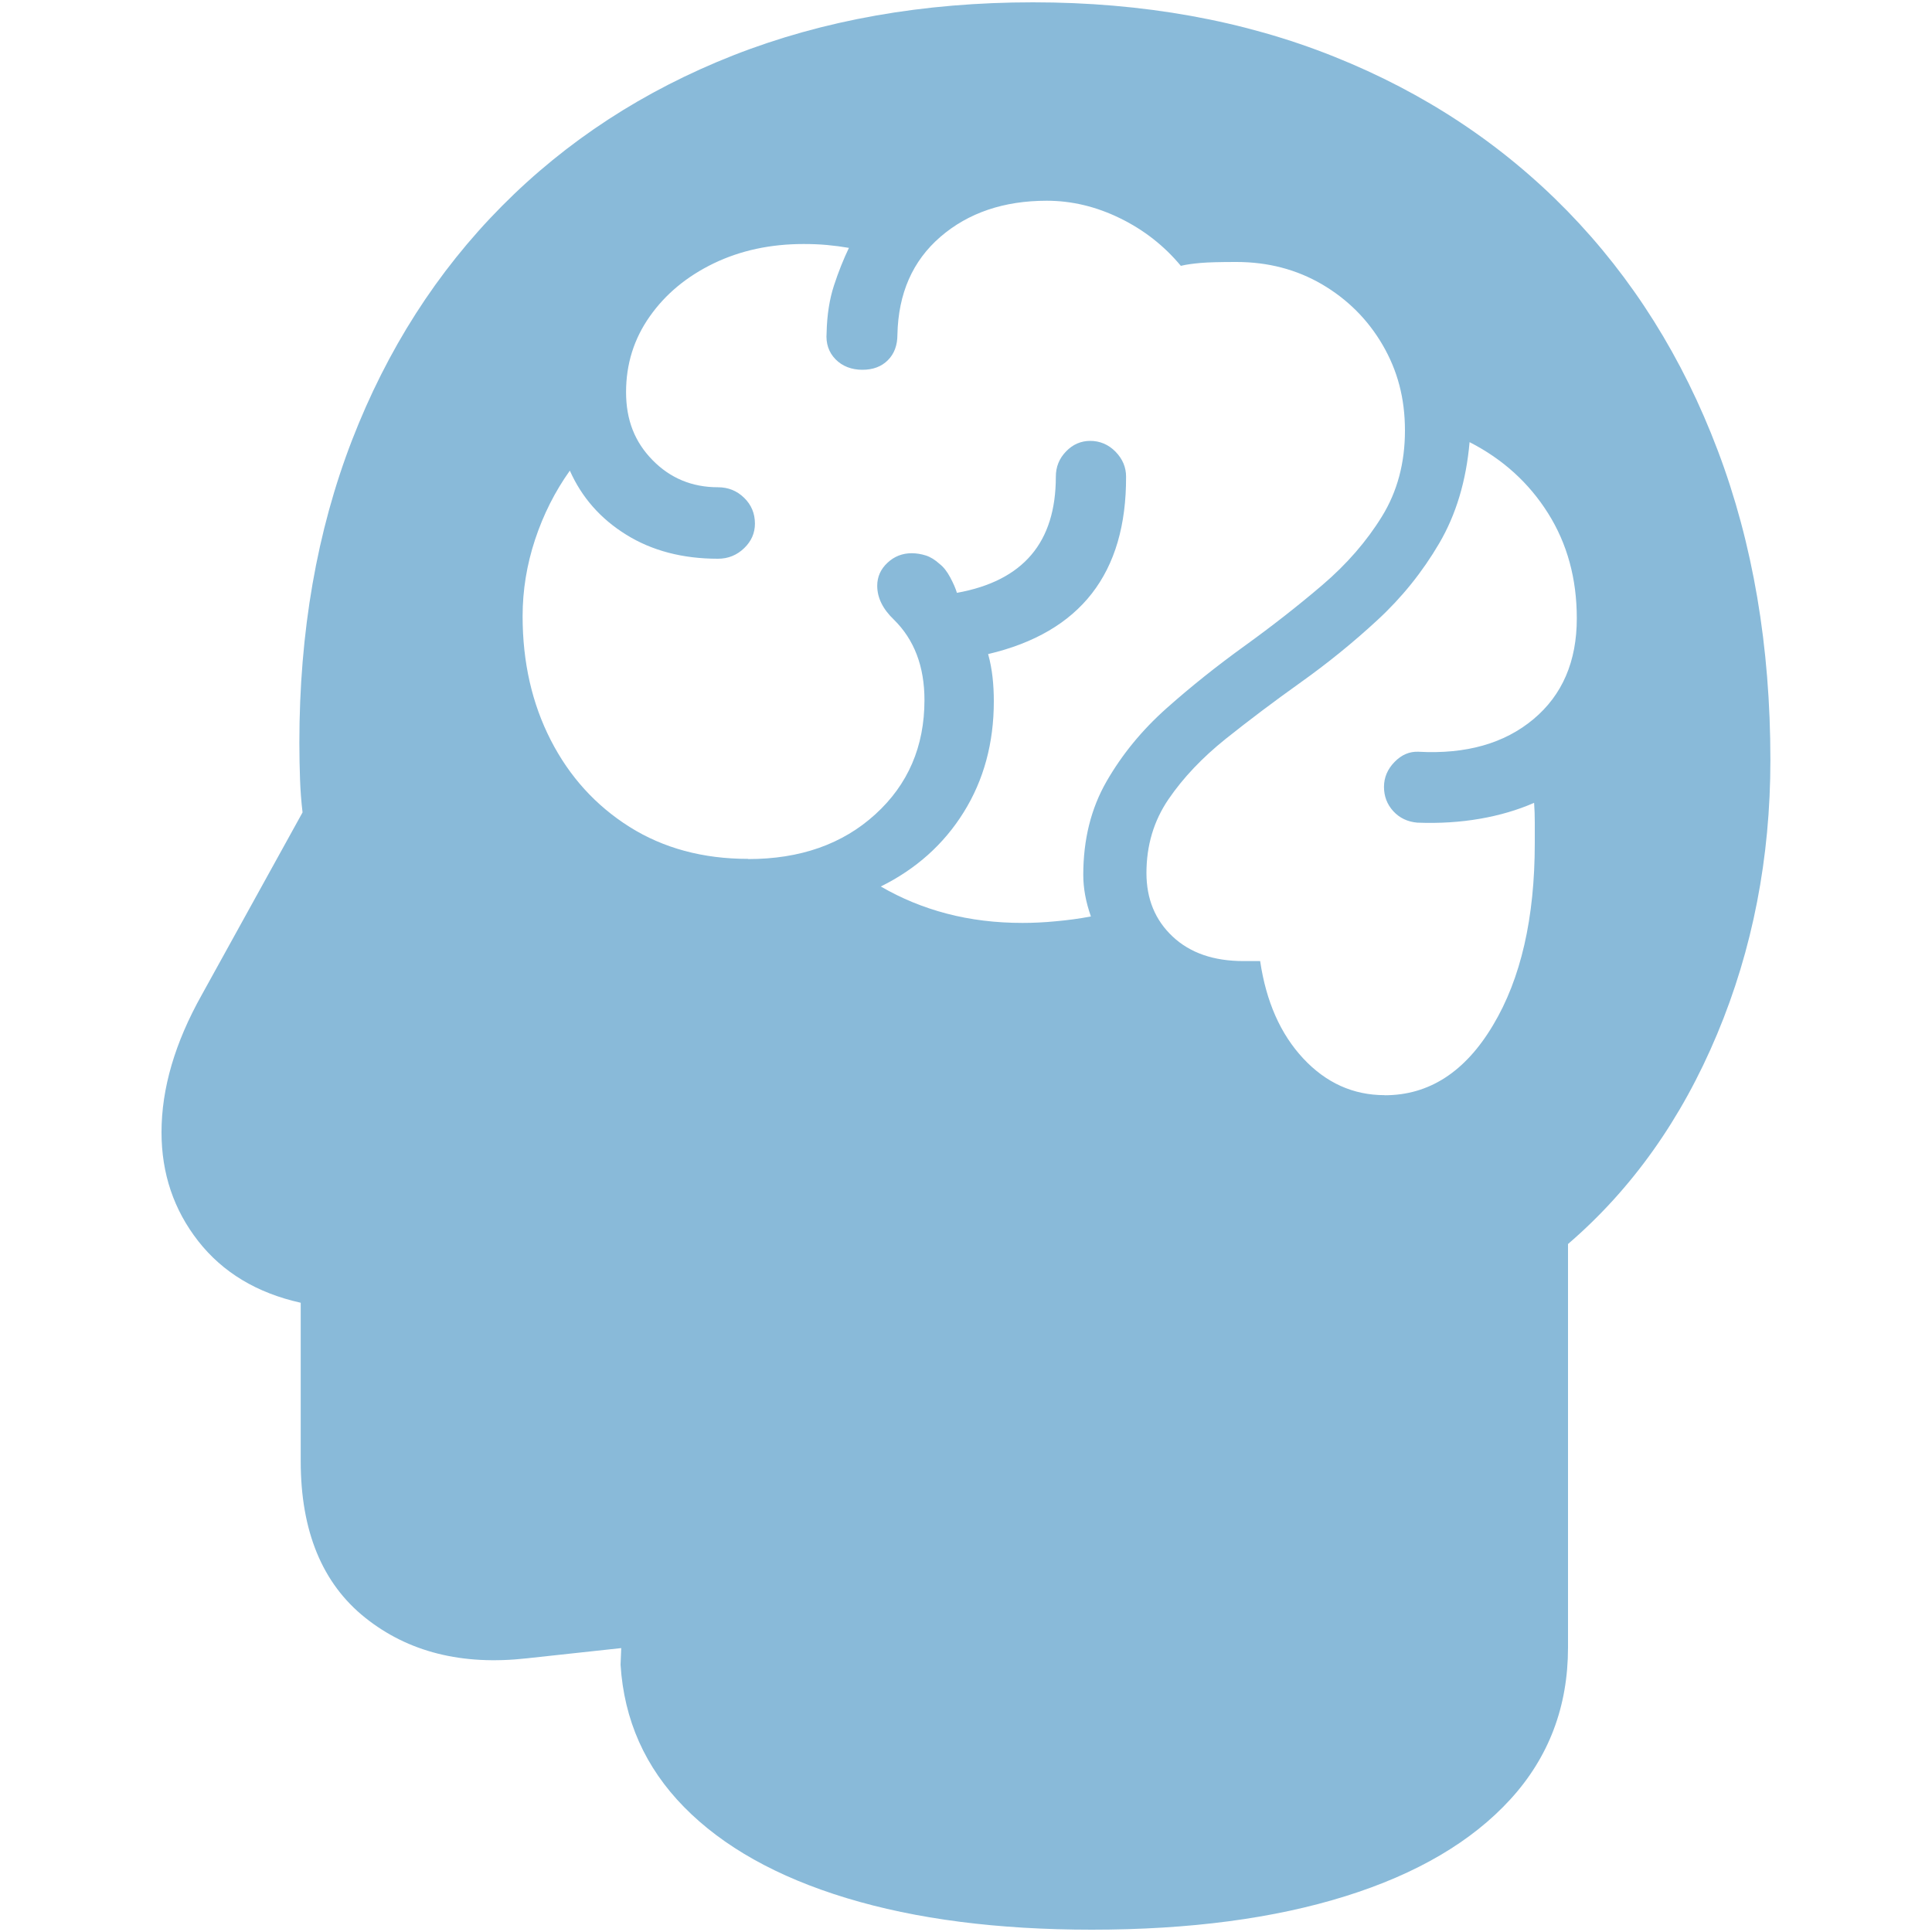 <?xml version="1.0" encoding="UTF-8"?> <svg xmlns="http://www.w3.org/2000/svg" id="Capa_1" data-name="Capa 1" viewBox="0 0 200 200"><defs><style> .cls-1 { fill: #89bad9; } </style></defs><path class="cls-1" d="M113.02,199.76c-9.74,0-18.2-1.09-25.38-3.27-7.18-2.18-12.79-5.32-16.82-9.42-4.03-4.1-6.22-9.01-6.58-14.74l.07-1.72-9.78,1.06c-6.7.75-12.27-.65-16.72-4.2-4.45-3.55-6.68-8.96-6.68-16.22v-16.39c-4.54-1.01-8.07-3.14-10.61-6.38-2.53-3.24-3.8-6.99-3.8-11.27,0-4.54,1.39-9.27,4.16-14.21l10.44-18.9c-.13-1.1-.22-2.24-.26-3.4-.04-1.17-.07-2.43-.07-3.8,0-11.5,1.82-21.94,5.45-31.33,3.63-9.38,8.8-17.46,15.5-24.22,6.7-6.76,14.69-11.97,23.99-15.63C85.24,2.07,95.57.24,106.94.24s21.8,1.87,31.16,5.62c9.36,3.74,17.41,9.08,24.16,15.99,6.74,6.92,11.93,15.18,15.56,24.78,3.64,9.61,5.45,20.29,5.45,32.05,0,10.13-1.84,19.6-5.52,28.39-3.68,8.79-8.82,16.03-15.43,21.71v41.77c0,6.12-1.99,11.37-5.98,15.73-3.99,4.36-9.67,7.7-17.05,10.01-7.38,2.31-16.14,3.47-26.27,3.47ZM77.46,88.93c5.37,0,9.76-1.54,13.15-4.63,3.39-3.08,5.09-7.03,5.09-11.83,0-3.48-1.06-6.26-3.17-8.33-1.15-1.1-1.72-2.27-1.72-3.5,0-.92.35-1.72,1.06-2.38.7-.66,1.54-.99,2.51-.99.48,0,.97.08,1.45.23.48.15.97.45,1.45.89.4.31.76.77,1.09,1.39.33.62.56,1.15.69,1.59,3.44-.62,6-1.93,7.7-3.93,1.7-2,2.54-4.7,2.54-8.1,0-1.01.35-1.88,1.06-2.61.7-.73,1.54-1.09,2.51-1.09s1.88.37,2.61,1.12,1.09,1.61,1.09,2.58c.04,10-4.71,16.12-14.28,18.37.22.79.37,1.6.46,2.41.09.81.13,1.64.13,2.48,0,4.32-1.04,8.14-3.11,11.47-2.07,3.33-4.94,5.89-8.59,7.7,2.12,1.23,4.39,2.17,6.84,2.81,2.44.64,5.06.96,7.83.96,1.06,0,2.2-.05,3.44-.17,1.23-.11,2.45-.27,3.64-.5-.53-1.5-.79-2.93-.79-4.3,0-3.66.8-6.88,2.41-9.68,1.61-2.8,3.68-5.32,6.21-7.57,2.53-2.25,5.22-4.39,8.06-6.44,2.84-2.05,5.53-4.15,8.06-6.31,2.53-2.16,4.59-4.53,6.18-7.11,1.59-2.58,2.38-5.54,2.38-8.89s-.77-6.21-2.31-8.86c-1.54-2.64-3.64-4.73-6.28-6.28-2.64-1.54-5.6-2.31-8.86-2.31-1.67,0-2.91.03-3.7.1s-1.48.16-2.05.3c-1.72-2.07-3.81-3.71-6.28-4.92-2.47-1.21-5-1.82-7.6-1.82-4.45,0-8.12,1.25-11,3.73-2.89,2.49-4.37,5.87-4.46,10.14,0,1.1-.33,1.98-.99,2.64-.66.66-1.54.99-2.64.99s-2.07-.36-2.78-1.09c-.71-.73-1.01-1.64-.92-2.74.04-1.85.3-3.48.76-4.89.46-1.41.98-2.71,1.55-3.9-.75-.13-1.51-.23-2.28-.3-.77-.07-1.58-.1-2.41-.1-3.44,0-6.54.67-9.32,2.01-2.78,1.35-4.98,3.17-6.61,5.49-1.63,2.31-2.45,4.92-2.45,7.83s.91,5.17,2.74,7.04c1.83,1.87,4.09,2.81,6.77,2.81,1.06,0,1.96.36,2.71,1.09.75.73,1.12,1.62,1.12,2.68,0,.97-.37,1.82-1.12,2.54s-1.65,1.09-2.71,1.09c-3.66,0-6.82-.83-9.48-2.48-2.67-1.65-4.62-3.87-5.85-6.64-1.54,2.16-2.74,4.54-3.6,7.14-.86,2.6-1.29,5.24-1.29,7.93,0,4.76.97,9.03,2.91,12.82,1.94,3.79,4.66,6.78,8.16,8.99,3.5,2.2,7.59,3.31,12.26,3.31ZM143.35,113.38c4.58,0,8.32-2.41,11.2-7.24,2.89-4.82,4.33-11.11,4.33-18.87v-2.11c0-.7-.02-1.39-.07-2.05-1.72.75-3.59,1.3-5.62,1.65-2.03.35-4.19.49-6.48.4-1.01-.09-1.84-.49-2.48-1.19-.64-.7-.96-1.54-.96-2.51s.36-1.83,1.09-2.58c.73-.75,1.55-1.1,2.48-1.06,4.93.27,8.9-.86,11.9-3.37,3-2.51,4.49-5.99,4.49-10.44,0-4.1-.99-7.72-2.97-10.87-1.98-3.15-4.69-5.61-8.13-7.37-.35,4.01-1.4,7.5-3.14,10.47-1.74,2.97-3.88,5.63-6.41,7.96-2.53,2.34-5.18,4.48-7.93,6.44-2.75,1.96-5.34,3.91-7.77,5.85-2.42,1.94-4.4,4.02-5.92,6.25s-2.28,4.77-2.28,7.63c0,2.69.9,4.88,2.71,6.58,1.81,1.7,4.25,2.54,7.34,2.54h1.72c.62,4.19,2.1,7.55,4.46,10.08,2.36,2.53,5.17,3.8,8.43,3.8Z"></path></svg> 